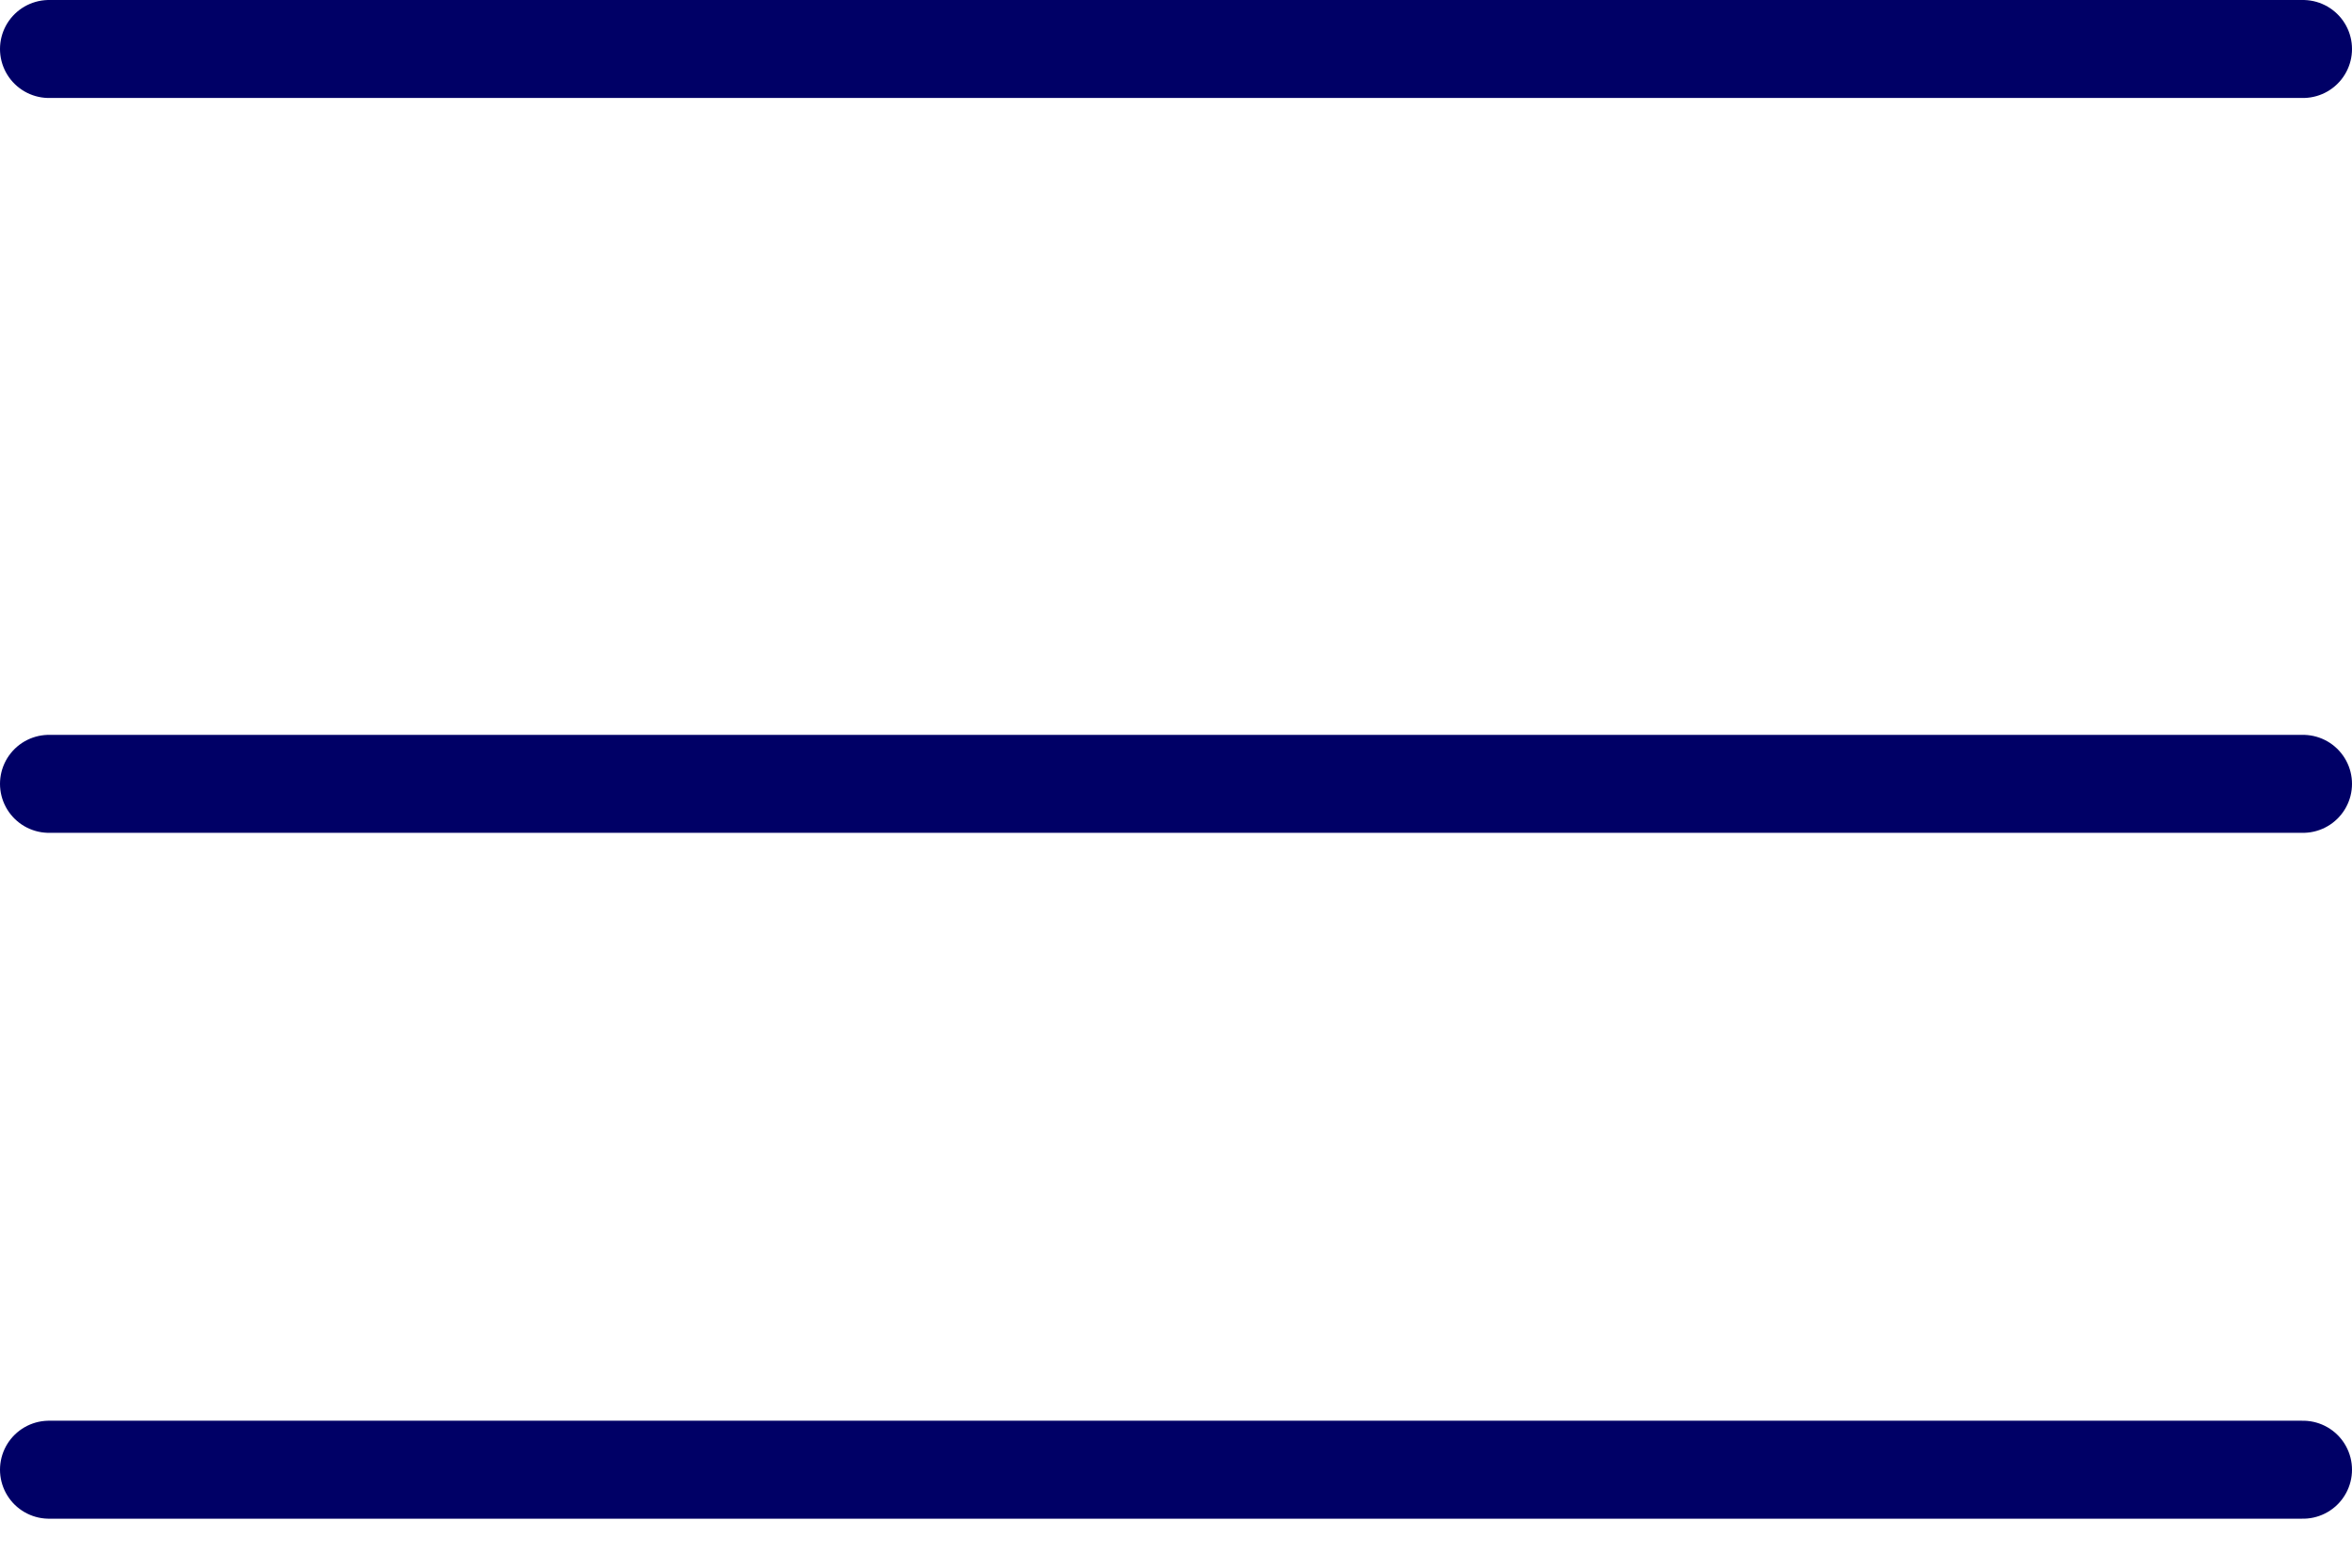 <svg xmlns="http://www.w3.org/2000/svg" width="24" height="16" viewBox="0 0 24 16">
    <g fill="none" fill-rule="evenodd" stroke="#000066" stroke-linecap="round">
        <path d="M.5.5L23.5.5M.5 8L23.5 8M.5 15L23.5 15"/>
    </g>
</svg>
